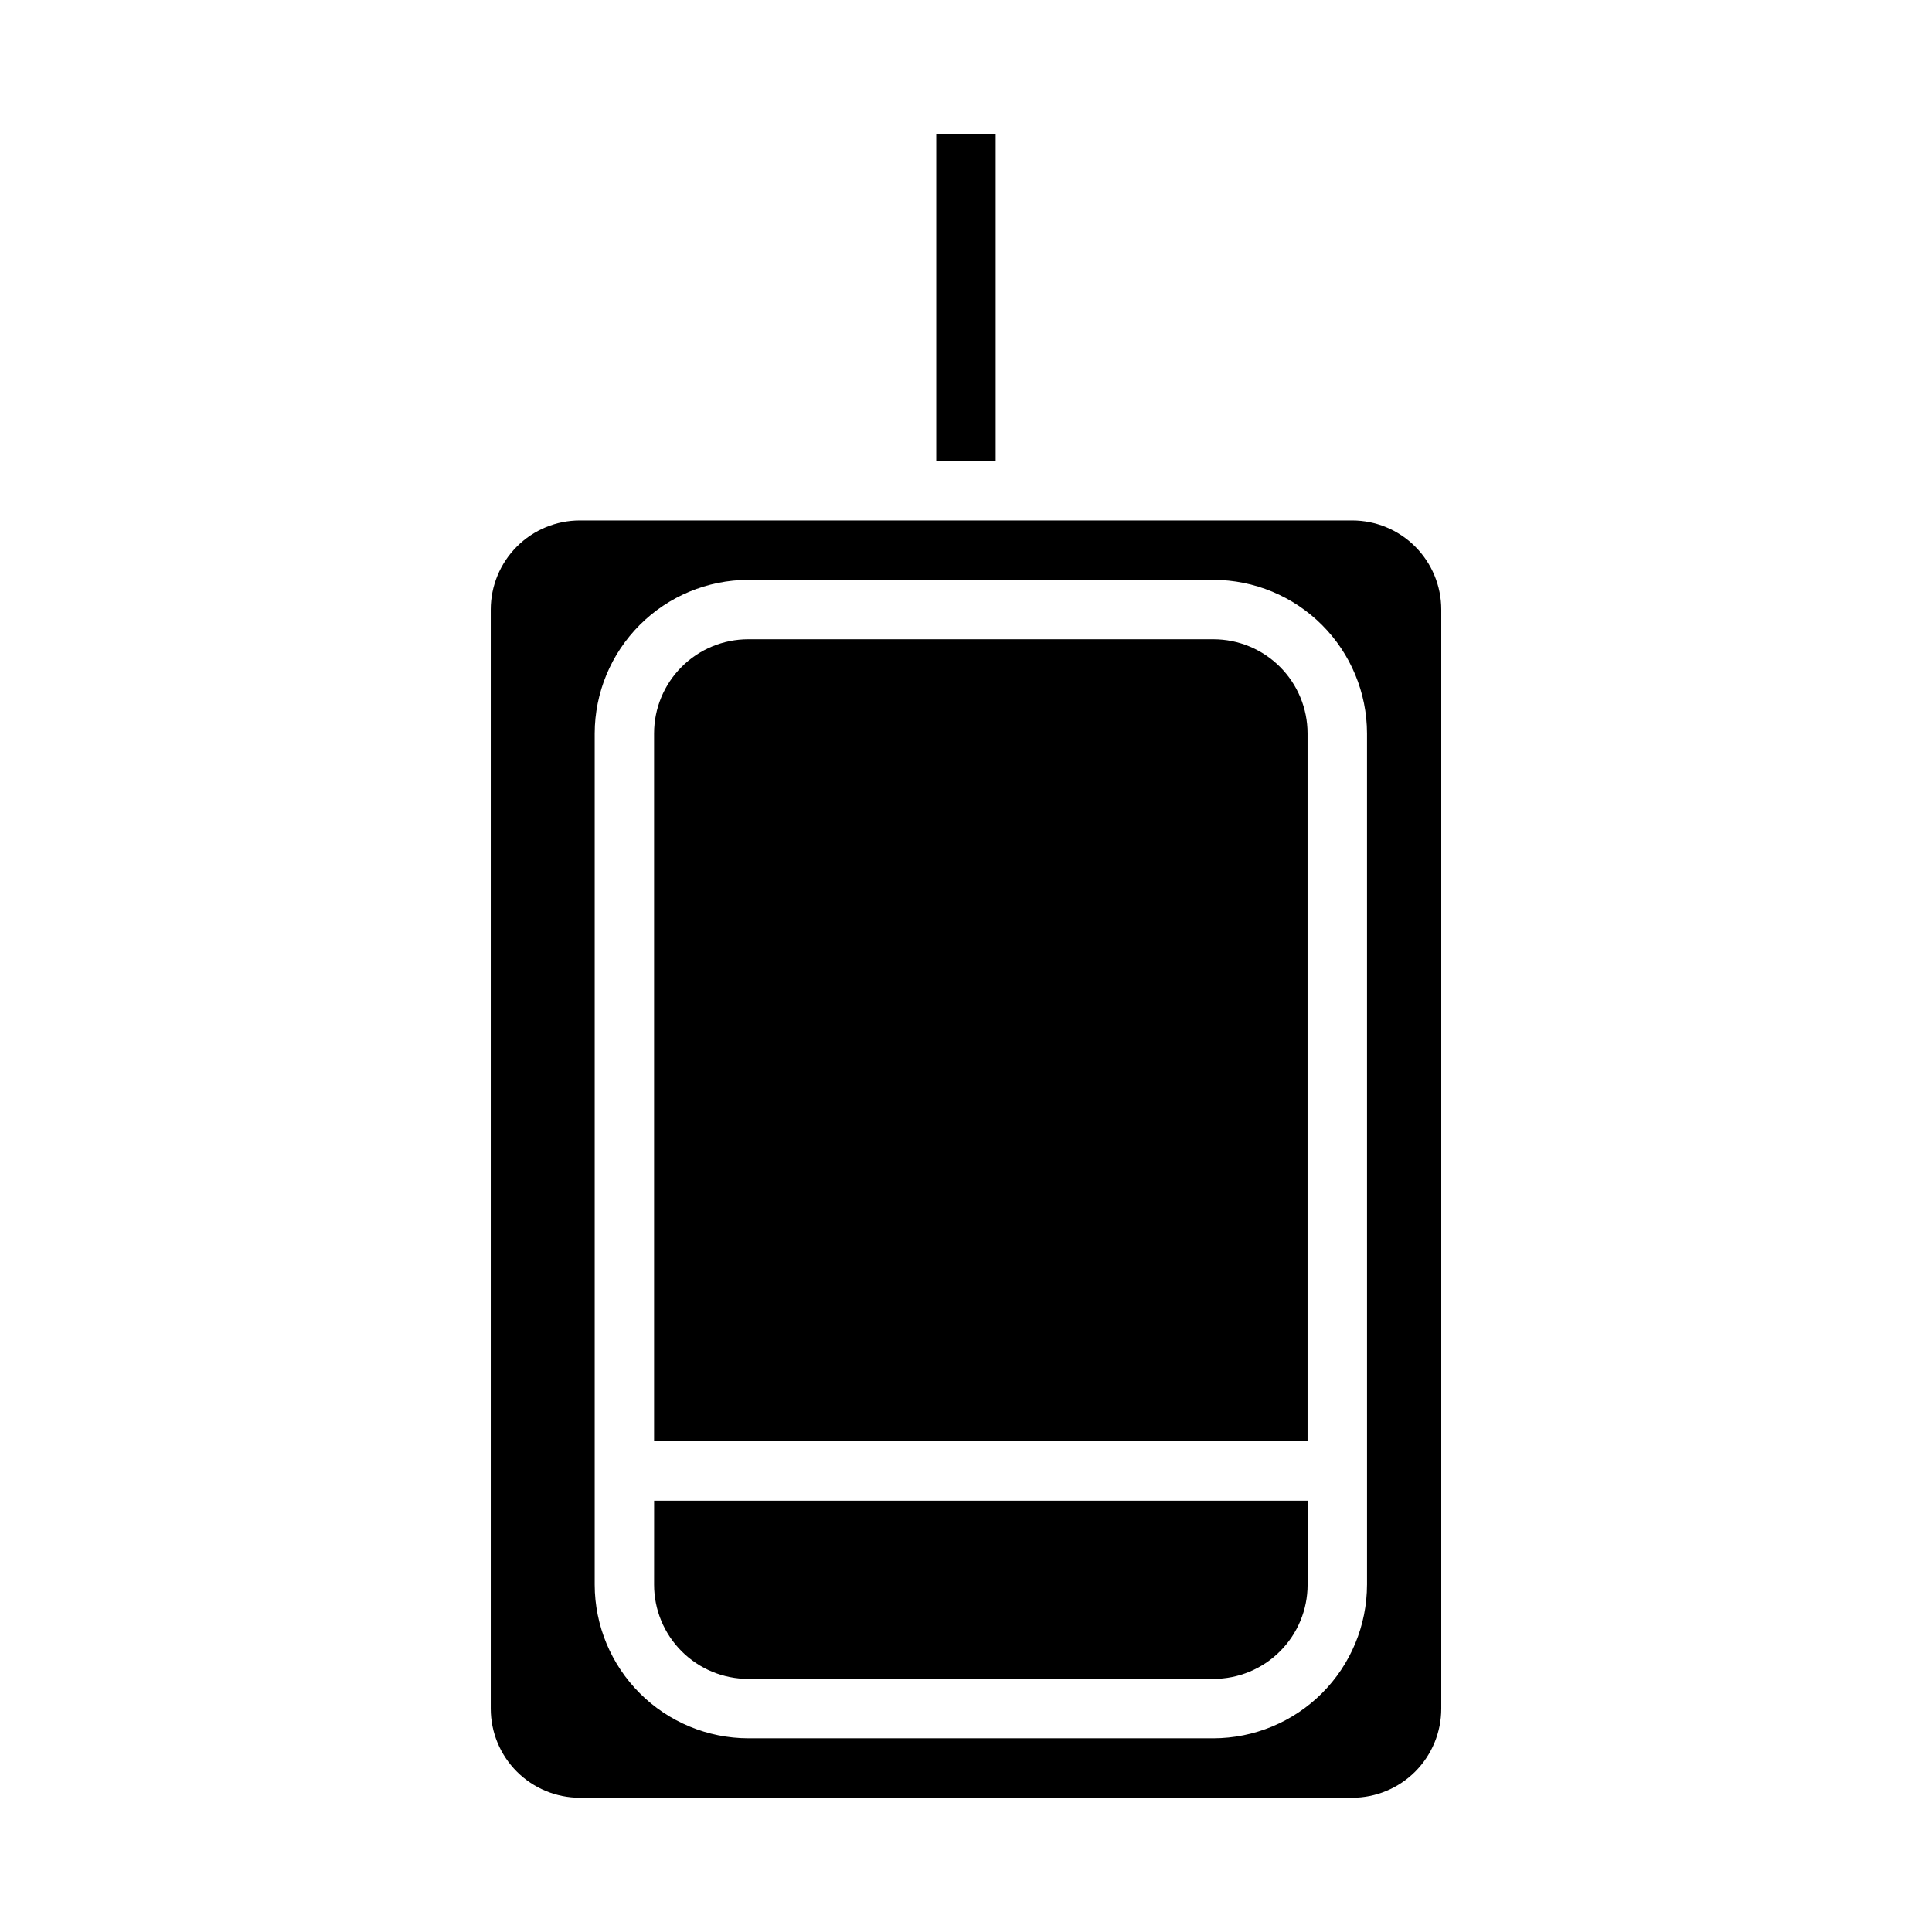 <?xml version="1.0" encoding="UTF-8"?>
<!-- Uploaded to: SVG Repo, www.svgrepo.com, Generator: SVG Repo Mixer Tools -->
<svg fill="#000000" width="800px" height="800px" version="1.1" viewBox="144 144 512 512" xmlns="http://www.w3.org/2000/svg">
 <g>
  <path d="m465.57 313.41h-123.28c-6.617 0-12.965 2.629-17.645 7.309-4.68 4.68-7.309 11.027-7.309 17.645v187.59h173.18v-187.59c0-6.617-2.629-12.965-7.309-17.645-4.68-4.68-11.027-7.309-17.645-7.309z"/>
  <path d="m317.34 563.97c0 6.617 2.629 12.965 7.309 17.645 4.68 4.68 11.027 7.309 17.645 7.309h123.28c6.617 0 12.965-2.629 17.645-7.309 4.68-4.68 7.309-11.027 7.309-17.645v-22.277h-173.18z"/>
  <path d="m392.12 179.58h15.742v86.594h-15.742z"/>
  <path d="m502.34 281.92h-204.67c-6.266 0-12.273 2.488-16.699 6.918-4.43 4.43-6.918 10.434-6.918 16.699v291.27c0 6.262 2.488 12.27 6.918 16.699 4.426 4.426 10.434 6.914 16.699 6.914h204.67c6.262 0 12.27-2.488 16.699-6.914 4.426-4.43 6.914-10.438 6.914-16.699v-291.27c0-6.266-2.488-12.27-6.914-16.699-4.43-4.43-10.438-6.918-16.699-6.918zm3.938 282.05h-0.004c-0.02 10.789-4.312 21.129-11.941 28.754-7.629 7.629-17.969 11.922-28.754 11.945h-123.28c-10.789-0.023-21.129-4.316-28.754-11.945-7.629-7.625-11.926-17.965-11.945-28.754v-225.61c0.02-10.785 4.316-21.125 11.945-28.754 7.625-7.629 17.965-11.922 28.754-11.941h123.28c10.785 0.02 21.125 4.312 28.754 11.941 7.629 7.629 11.922 17.969 11.941 28.754z"/>
  <path d="m388.19 573.18h31.488c4.348 0 7.871-3.523 7.871-7.871s-3.523-7.875-7.871-7.875h-31.488c-4.348 0-7.871 3.527-7.871 7.875s3.523 7.871 7.871 7.871z"/>
 </g>
</svg>